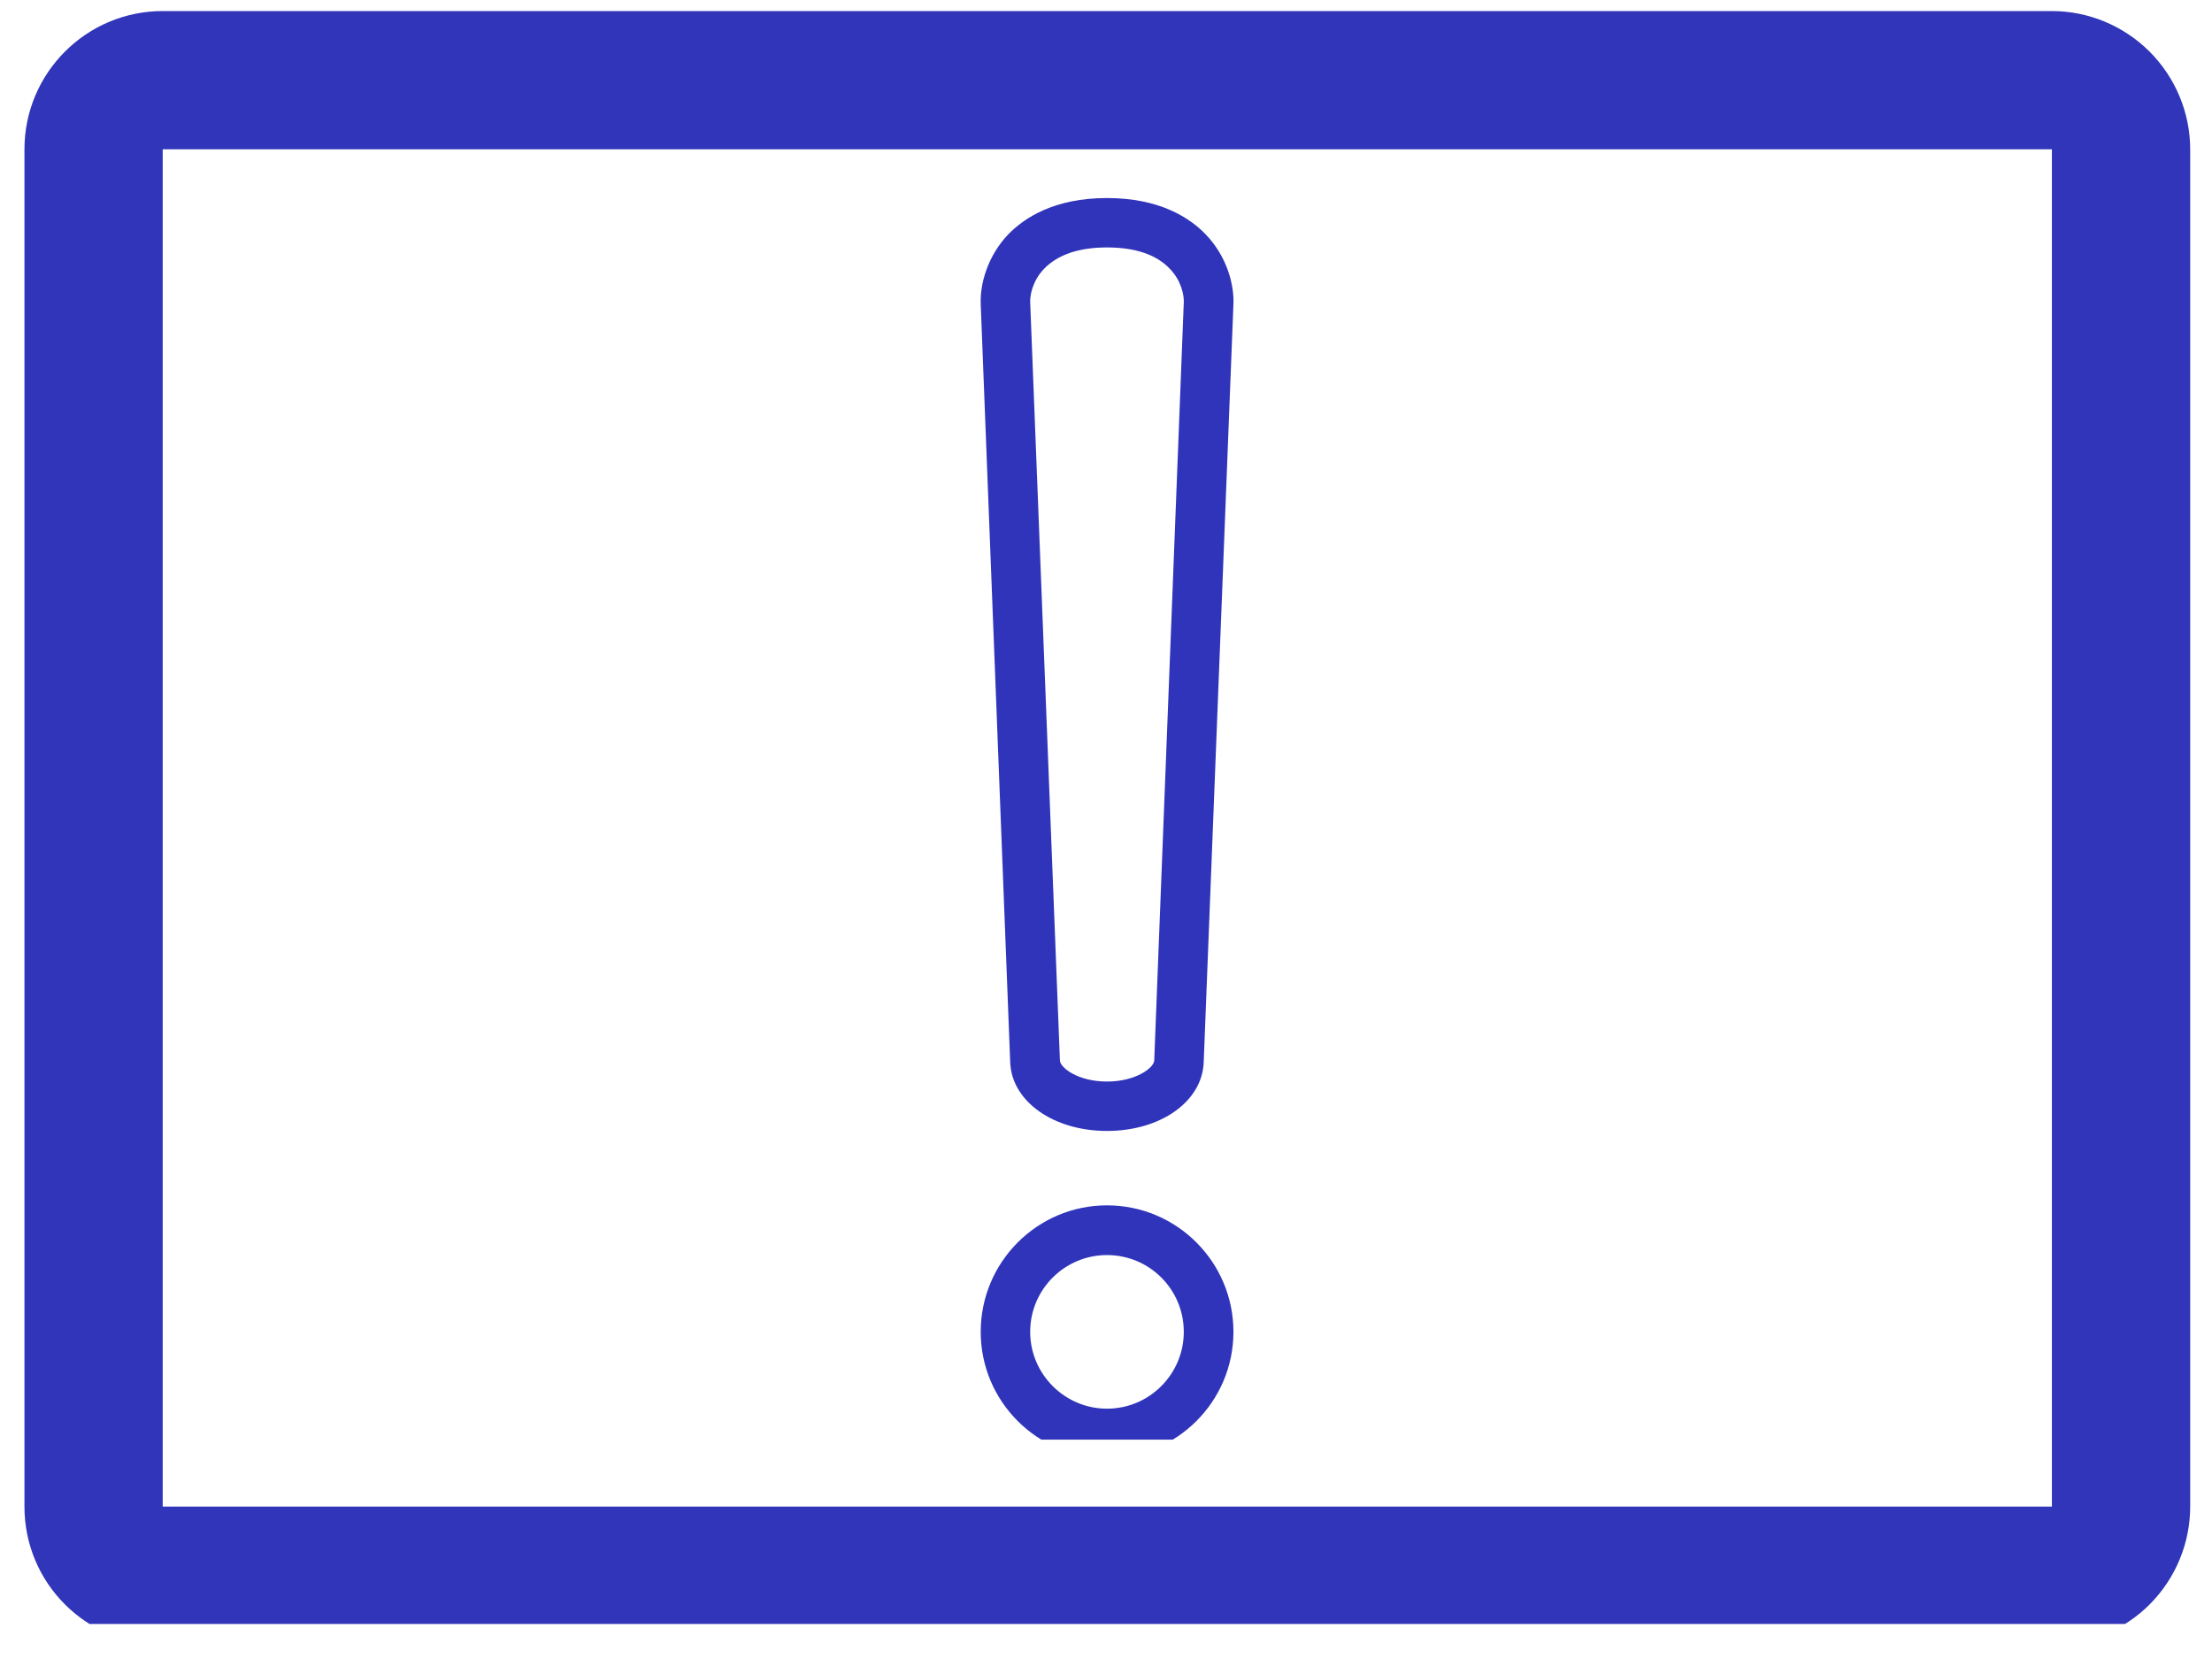 <svg xmlns="http://www.w3.org/2000/svg" xmlns:xlink="http://www.w3.org/1999/xlink" width="48" zoomAndPan="magnify" viewBox="0 0 36 27" height="36" preserveAspectRatio="xMidYMid meet" version="1.0"><defs><clipPath id="0cf21d0035"><path d="M 0.398 0.18 L 35.645 0.18 L 35.645 26.43 L 0.398 26.43 Z M 0.398 0.18 " clip-rule="nonzero"/></clipPath><clipPath id="8a3137ca7c"><path d="M 2.648 0.18 L 33.395 0.18 C 33.988 0.18 34.562 0.418 34.984 0.84 C 35.406 1.262 35.645 1.836 35.645 2.43 L 35.645 24.52 C 35.645 25.117 35.406 25.691 34.984 26.113 C 34.562 26.535 33.988 26.77 33.395 26.77 L 2.648 26.77 C 1.406 26.77 0.398 25.766 0.398 24.52 L 0.398 2.43 C 0.398 1.188 1.406 0.18 2.648 0.18 Z M 2.648 0.18 " clip-rule="nonzero"/></clipPath><clipPath id="e1989067f1"><path d="M 15.949 3.18 L 20.449 3.18 L 20.449 23.43 L 15.949 23.43 Z M 15.949 3.18 " clip-rule="nonzero"/></clipPath></defs><g clip-path="url(#0cf21d0035)"><g clip-path="url(#8a3137ca7c)"><path stroke-linecap="butt" transform="matrix(0.75, 0, 0, 0.75, 0.398, 0.181)" fill="none" stroke-linejoin="miter" d="M 3 -0.002 L 43.995 -0.002 C 44.786 -0.002 45.552 0.316 46.115 0.878 C 46.677 1.441 46.995 2.206 46.995 2.998 L 46.995 32.451 C 46.995 33.248 46.677 34.013 46.115 34.576 C 45.552 35.138 44.786 35.451 43.995 35.451 L 3 35.451 C 1.344 35.451 -0 34.112 -0 32.451 L -0 2.998 C -0 1.342 1.344 -0.002 3 -0.002 Z M 3 -0.002 " stroke="#3035ba" stroke-width="6" stroke-opacity="1" stroke-miterlimit="4"/></g></g><g clip-path="url(#e1989067f1)"><path fill="#3034ba" d="M 18.016 20.426 C 17.328 20.426 16.766 20.984 16.766 21.676 C 16.766 22.363 17.328 22.926 18.016 22.926 C 18.707 22.926 19.266 22.363 19.266 21.676 C 19.266 20.984 18.707 20.426 18.016 20.426 Z M 18.016 23.73 C 16.883 23.73 15.961 22.809 15.961 21.676 C 15.961 20.539 16.883 19.617 18.016 19.617 C 19.152 19.617 20.074 20.539 20.074 21.676 C 20.074 22.809 19.152 23.73 18.016 23.73 Z M 18.016 4.027 C 17.559 4.027 17.215 4.145 16.996 4.371 C 16.805 4.566 16.762 4.805 16.766 4.914 L 17.25 17.258 C 17.254 17.379 17.547 17.602 18.016 17.602 C 18.484 17.602 18.781 17.379 18.785 17.258 L 19.266 4.914 C 19.27 4.805 19.227 4.566 19.035 4.371 C 18.82 4.145 18.477 4.027 18.016 4.027 Z M 18.016 18.406 C 17.145 18.406 16.465 17.926 16.441 17.289 L 15.961 4.945 C 15.949 4.637 16.062 4.176 16.414 3.809 C 16.676 3.543 17.16 3.223 18.016 3.223 C 18.871 3.223 19.359 3.543 19.617 3.809 C 19.973 4.176 20.086 4.637 20.074 4.945 L 19.59 17.289 C 19.566 17.926 18.891 18.406 18.016 18.406 " fill-opacity="1" fill-rule="nonzero"/></g></svg>